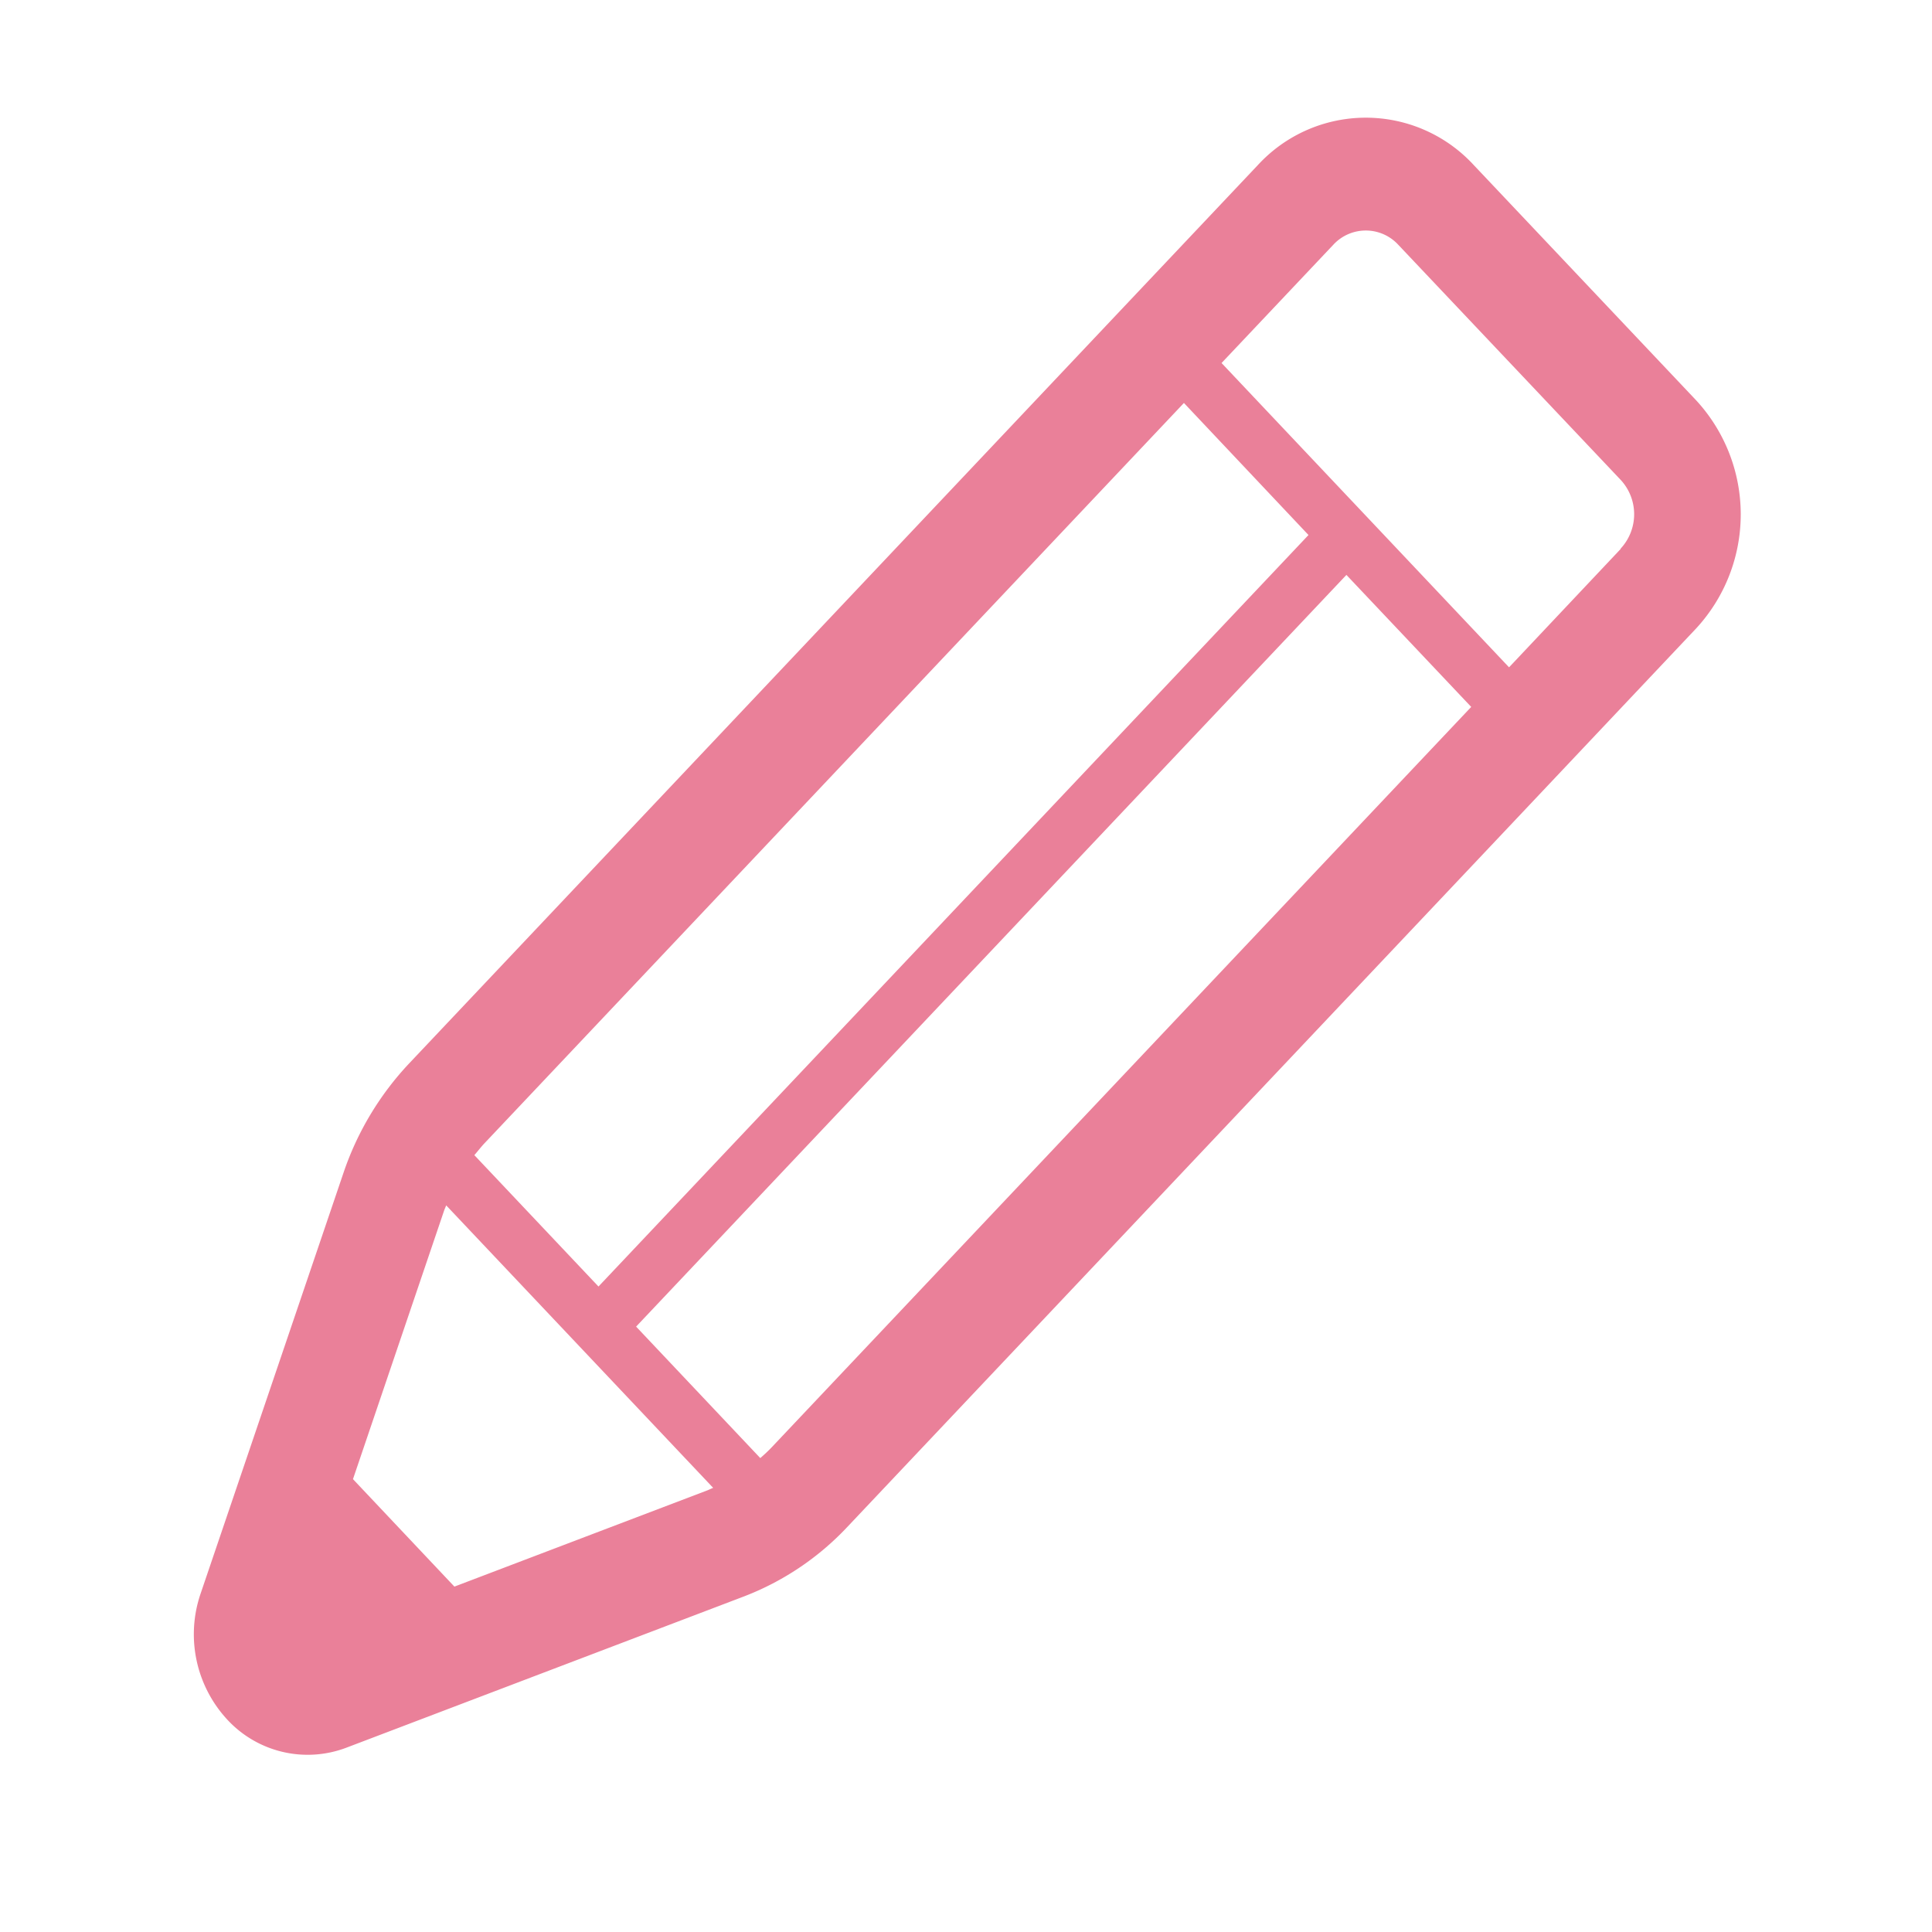 <svg xmlns="http://www.w3.org/2000/svg" xmlns:xlink="http://www.w3.org/1999/xlink" width="40" height="40" viewBox="0 0 40 40">
  <defs>
    <clipPath id="clip-icon_navi_02">
      <rect width="40" height="40"/>
    </clipPath>
  </defs>
  <g id="icon_navi_02" clip-path="url(#clip-icon_navi_02)">
    <g id="鉛筆アイコン_4" data-name="鉛筆アイコン　4" transform="translate(4.014 2.436)">
      <path id="パス_12" data-name="パス 12" d="M31.126,5.852,26.519.979a3.036,3.036,0,0,0-4.465,0l-2.986,3.16L4.477,19.584A6.2,6.2,0,0,0,3.12,21.848L.162,30.559a2.6,2.6,0,0,0,.552,2.607,2.264,2.264,0,0,0,2.464.583l8.23-3.131a5.773,5.773,0,0,0,2.14-1.436L27.36,14.563h0l.781-.827,2.984-3.16h0A3.482,3.482,0,0,0,31.126,5.852ZM6.038,21.236,20.521,5.907,23.1,8.641,8.4,24.2l-2.57-2.72C5.9,21.4,5.964,21.315,6.038,21.236Zm4.622,7.182L5.417,30.413l-2.1-2.225L5.2,22.639c.013-.041.032-.079.047-.119l5.527,5.848C10.735,28.384,10.7,28.4,10.661,28.418Zm1.325-.888c-.074.078-.154.151-.235.222L9.179,25.03,23.885,9.467,26.469,12.2Zm17.578-18.6-2.2,2.333-.111.117L21.3,5.08l2.315-2.45a.914.914,0,0,1,1.342,0L29.564,7.5a1.046,1.046,0,0,1,0,1.421Z" transform="translate(-0.023 0)" fill="#ea8099"/>
    </g>
  </g>
</svg>
